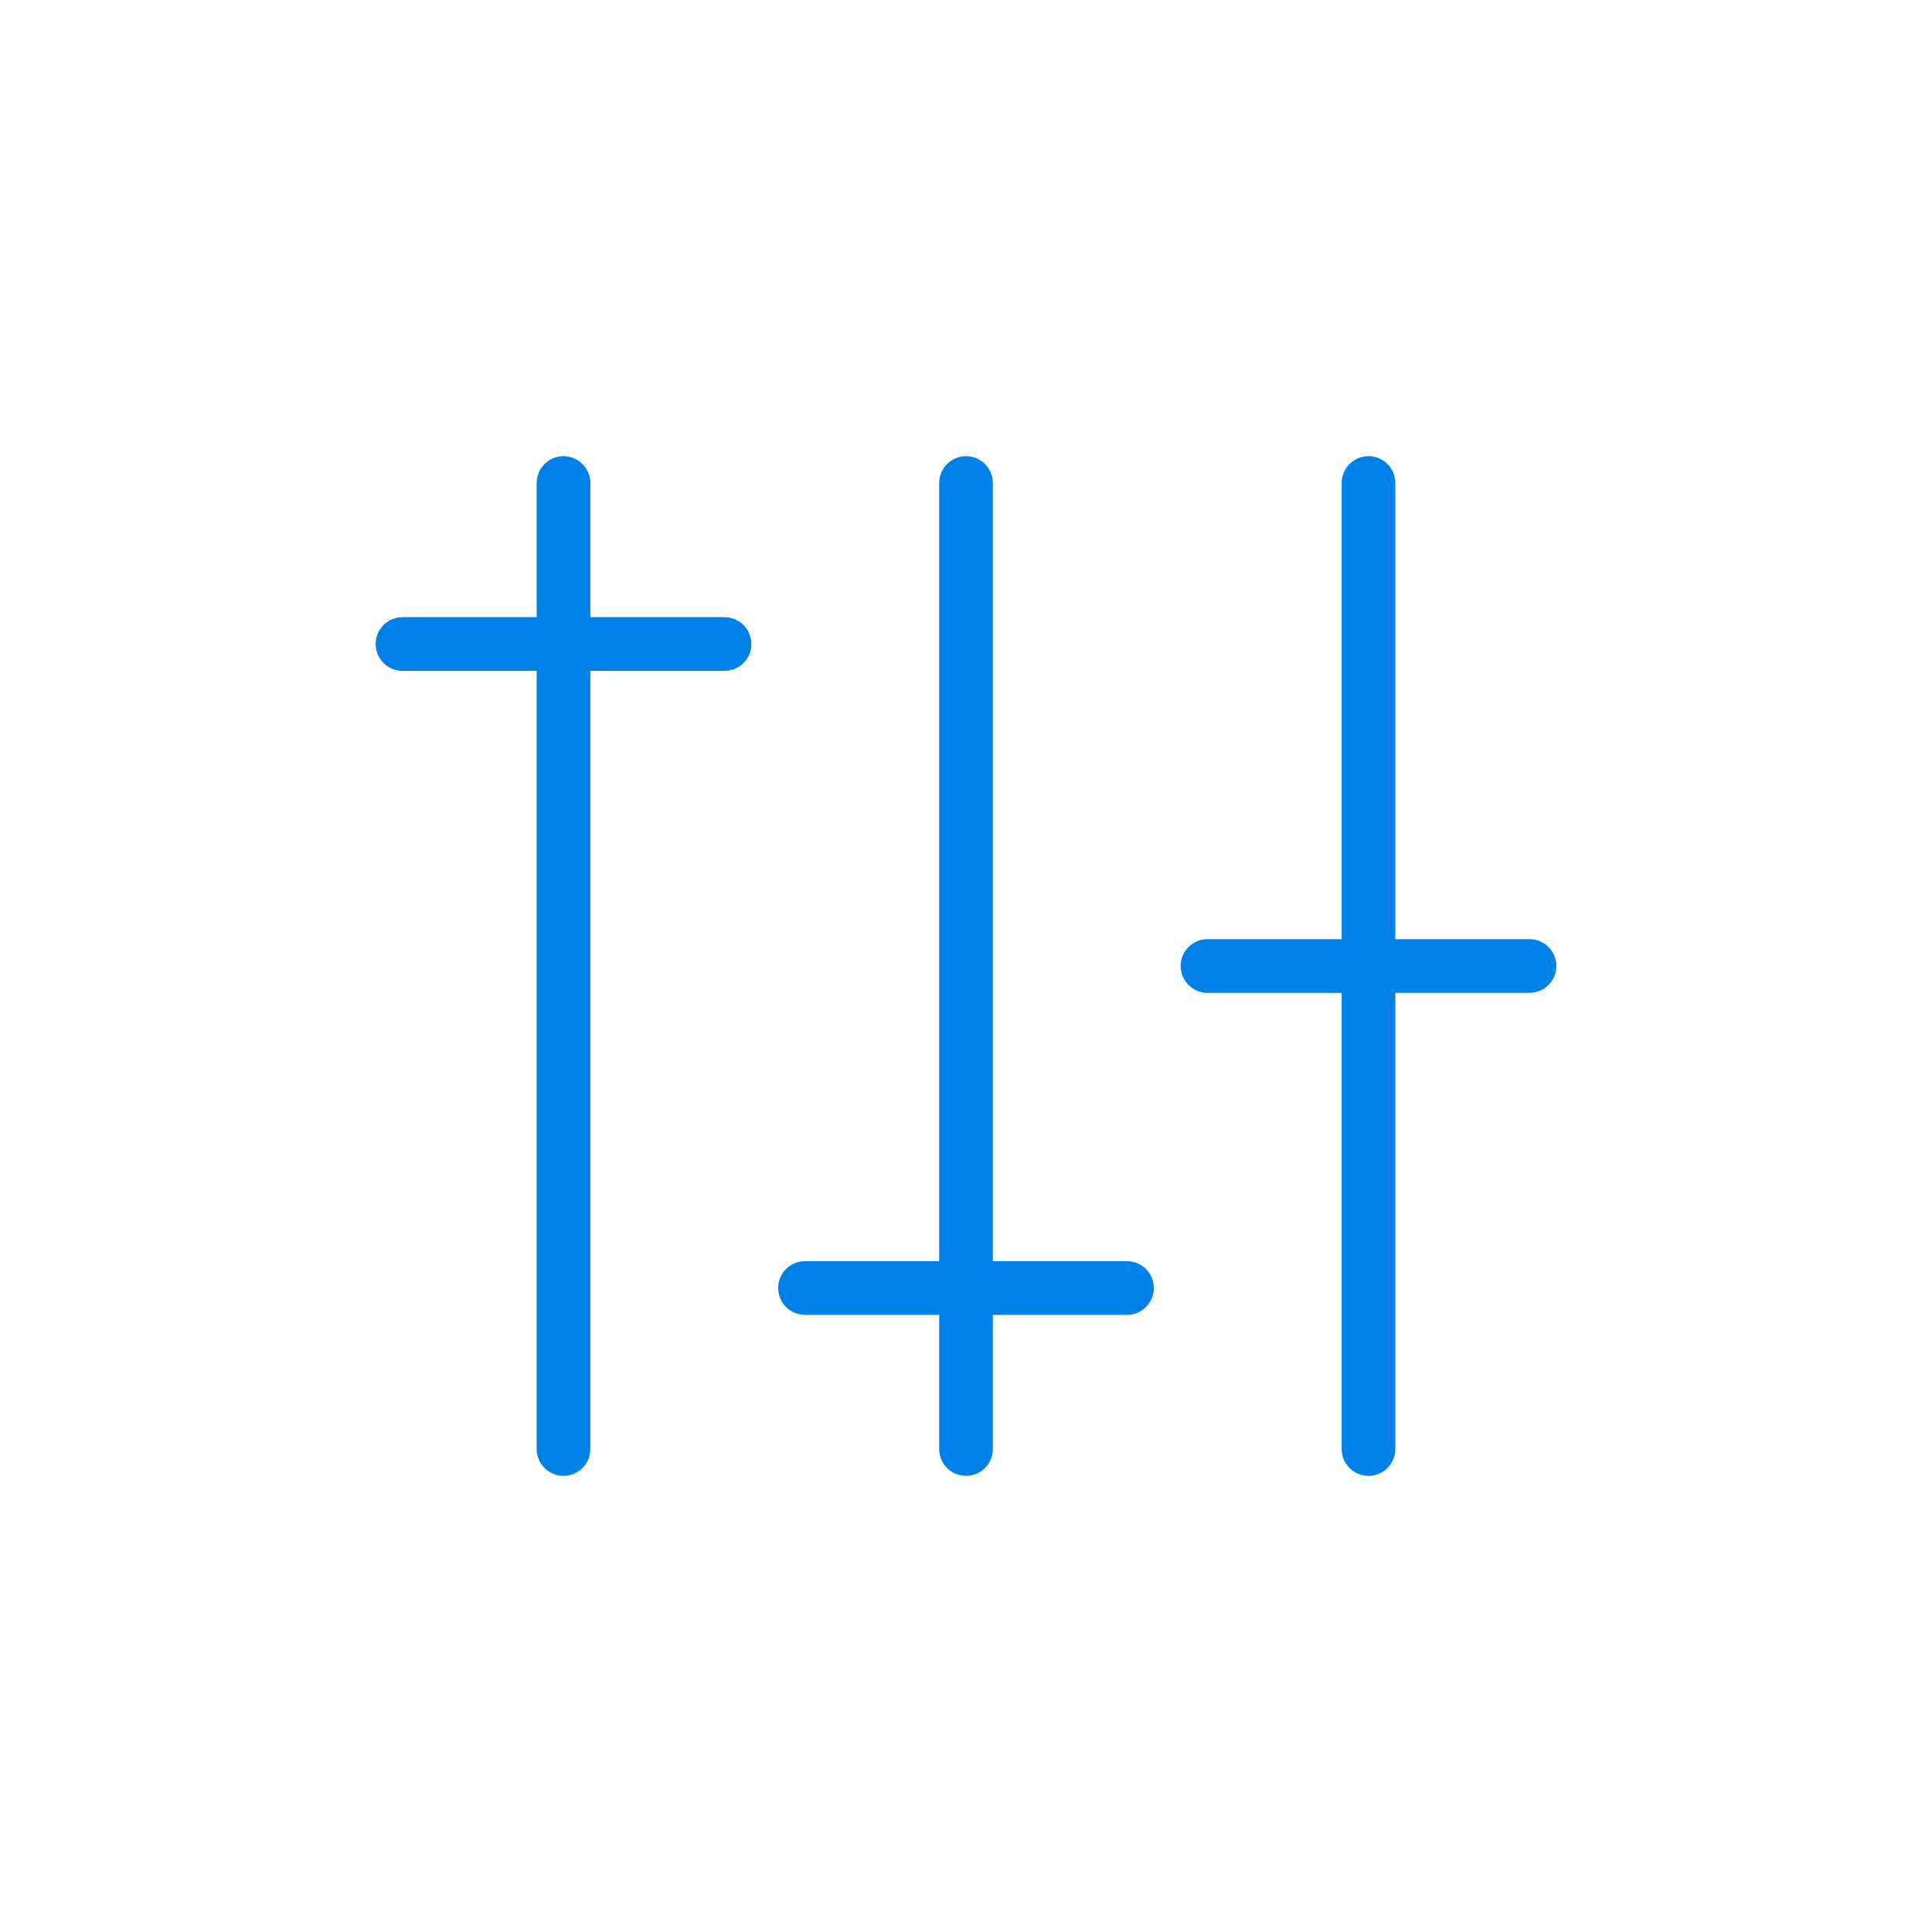 <svg width="72" height="72" viewBox="0 0 72 72" fill="none" xmlns="http://www.w3.org/2000/svg">
<path d="M51 18L51 54" stroke="#0081E8" stroke-width="2" stroke-linecap="round"/>
<path d="M36 18L36 54" stroke="#0081E8" stroke-width="2" stroke-linecap="round"/>
<path d="M21 18L21 54" stroke="#0081E8" stroke-width="2" stroke-linecap="round"/>
<path d="M15 24H27" stroke="#0081E8" stroke-width="2" stroke-linecap="round"/>
<path d="M30 48H42" stroke="#0081E8" stroke-width="2" stroke-linecap="round"/>
<path d="M45 36H57" stroke="#0081E8" stroke-width="2" stroke-linecap="round"/>
</svg>
